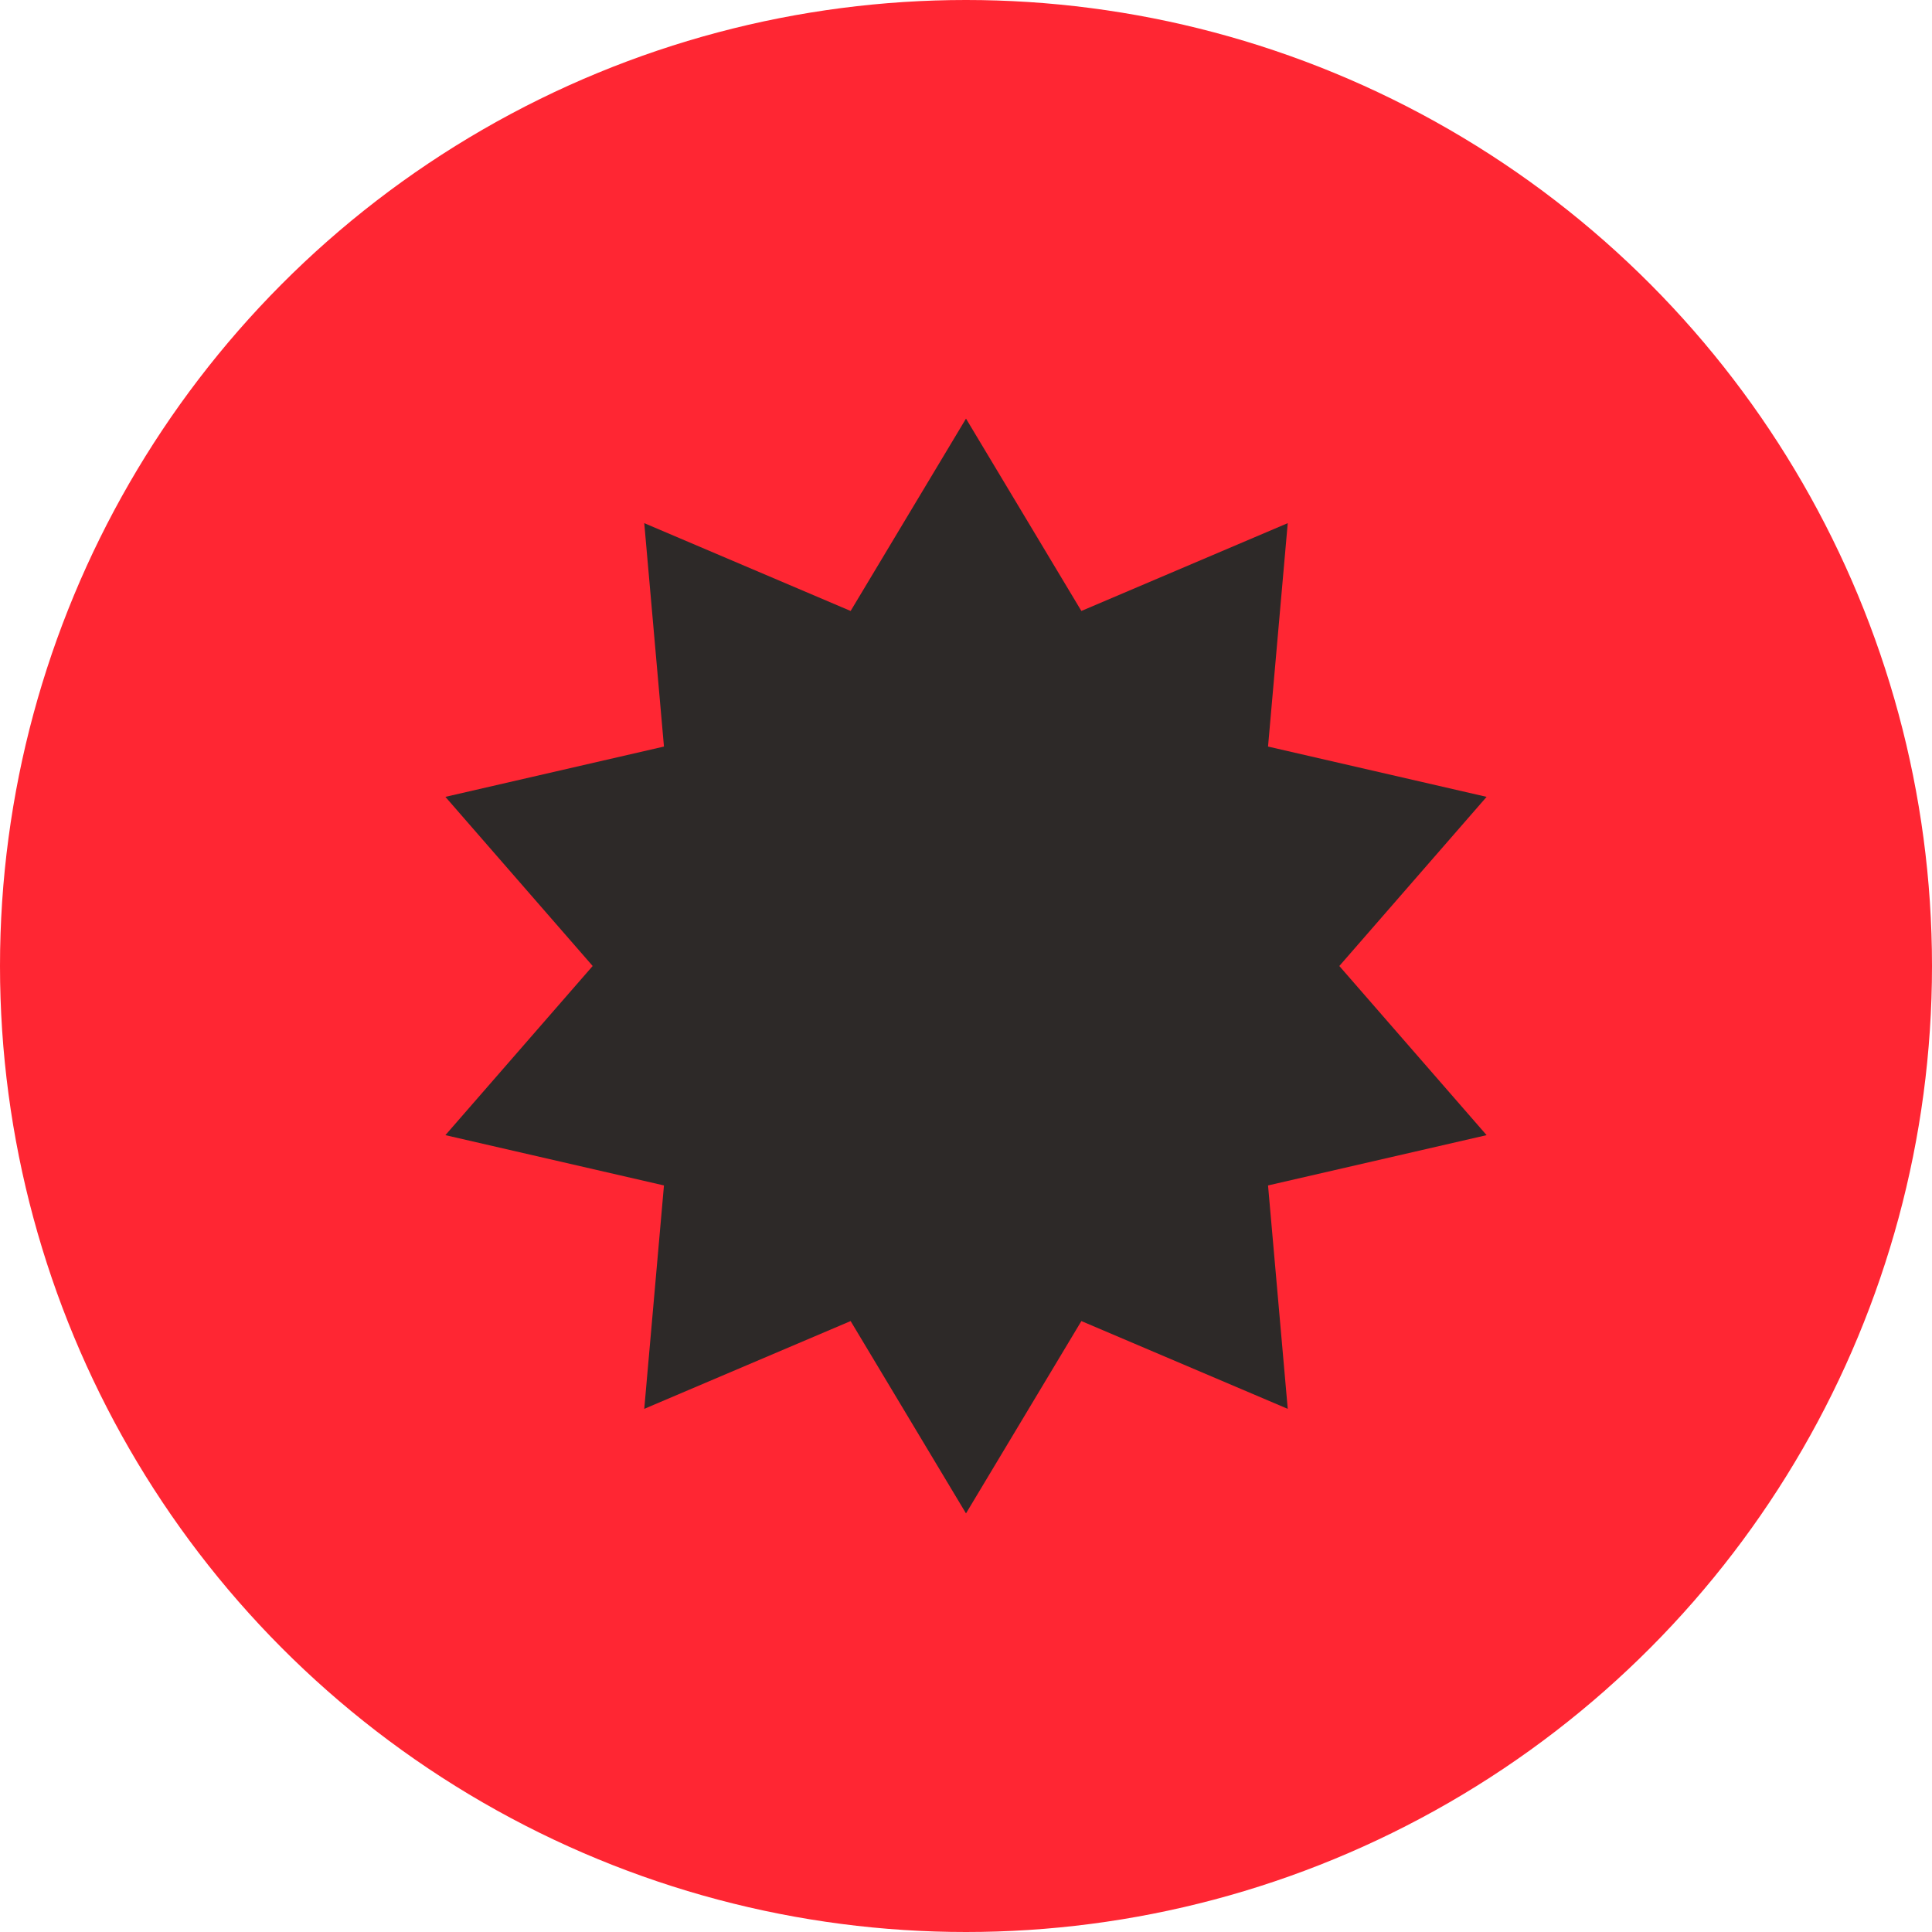 <?xml version="1.0" encoding="UTF-8"?> <svg xmlns="http://www.w3.org/2000/svg" width="60" height="60" viewBox="0 0 60 60" fill="none"> <circle cx="30" cy="30" r="30" fill="#FF2633"></circle> <path d="M30 13L33.583 18.974L39.992 16.247L39.38 23.185L46.168 24.747L41.594 30L46.168 35.253L39.38 36.815L39.992 43.753L33.583 41.027L30 47L26.417 41.027L20.008 43.753L20.62 36.815L13.832 35.253L18.406 30L13.832 24.747L20.62 23.185L20.008 16.247L26.417 18.974L30 13Z" fill="#2D2928"></path> </svg> 
